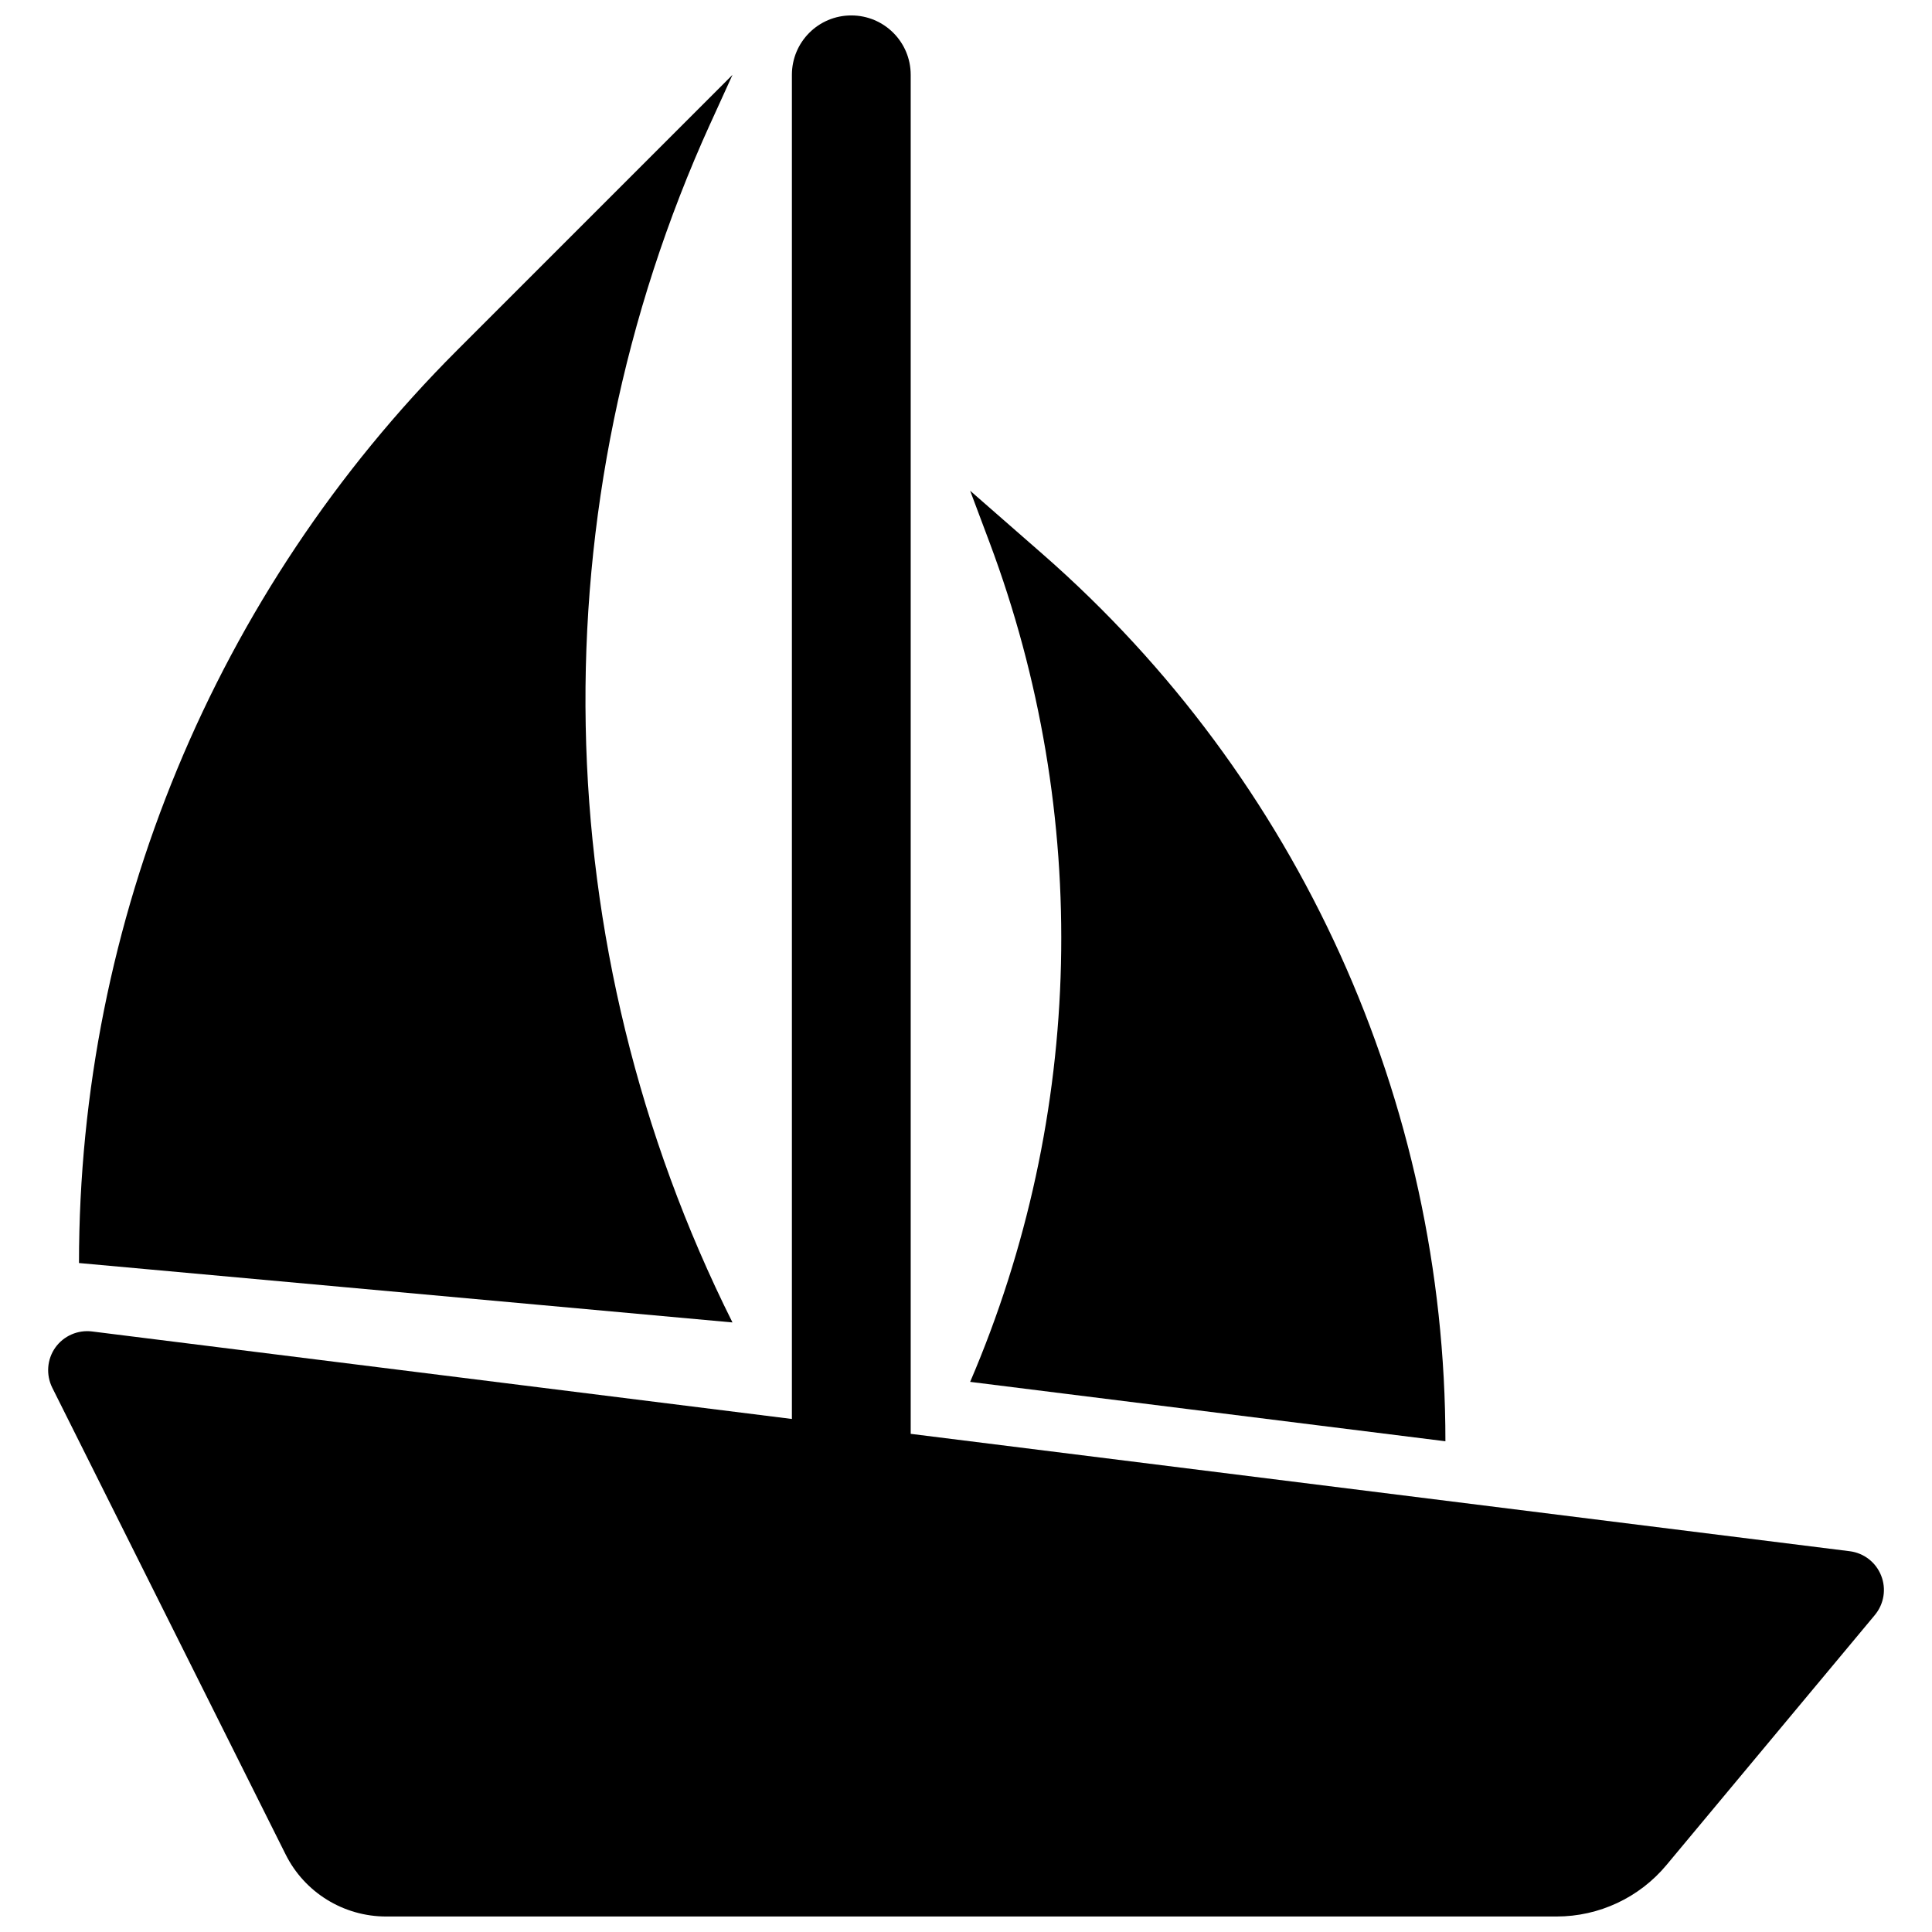 <?xml version="1.0" encoding="UTF-8"?>
<!-- Uploaded to: SVG Repo, www.svgrepo.com, Generator: SVG Repo Mixer Tools -->
<svg width="800px" height="800px" version="1.1" viewBox="144 144 512 512" xmlns="http://www.w3.org/2000/svg">
 <defs>
  <clipPath id="a">
   <path d="m156 148.09h488v503.81h-488z"/>
  </clipPath>
 </defs>
 <g clip-path="url(#a)">
  <path d="m642.53 561.56c-1.387-3.527-4.582-6-8.344-6.473l-248.84-31.105v-360.15c0-8.707-7.039-15.742-15.742-15.742-8.707 0-15.742 7.039-15.742 15.742v356.21l-185.46-23.191c-3.793-0.473-7.543 1.18-9.746 4.281-2.203 3.117-2.504 7.195-0.805 10.629l61.828 123.65c5.019 10.109 15.363 16.484 26.652 16.484h310.17c11.258 0 21.93-4.992 29.125-13.633l55.23-66.266c2.43-2.93 3.074-6.93 1.672-10.441z"/>
 </g>
 <path d="m332.23 176.78 5.891-12.945-72.988 72.992c-64.16 64.156-100.2 151.16-100.2 241.89l173.18 15.742c-49.801-99.578-51.957-216.32-5.891-317.68z"/>
 <path d="m527.05 525.95c0-90.055-38.871-175.7-106.63-235.01l-19.32-16.891 5.133 13.68c27.016 72.043 25.191 151.76-5.133 222.48z"/>
</svg>